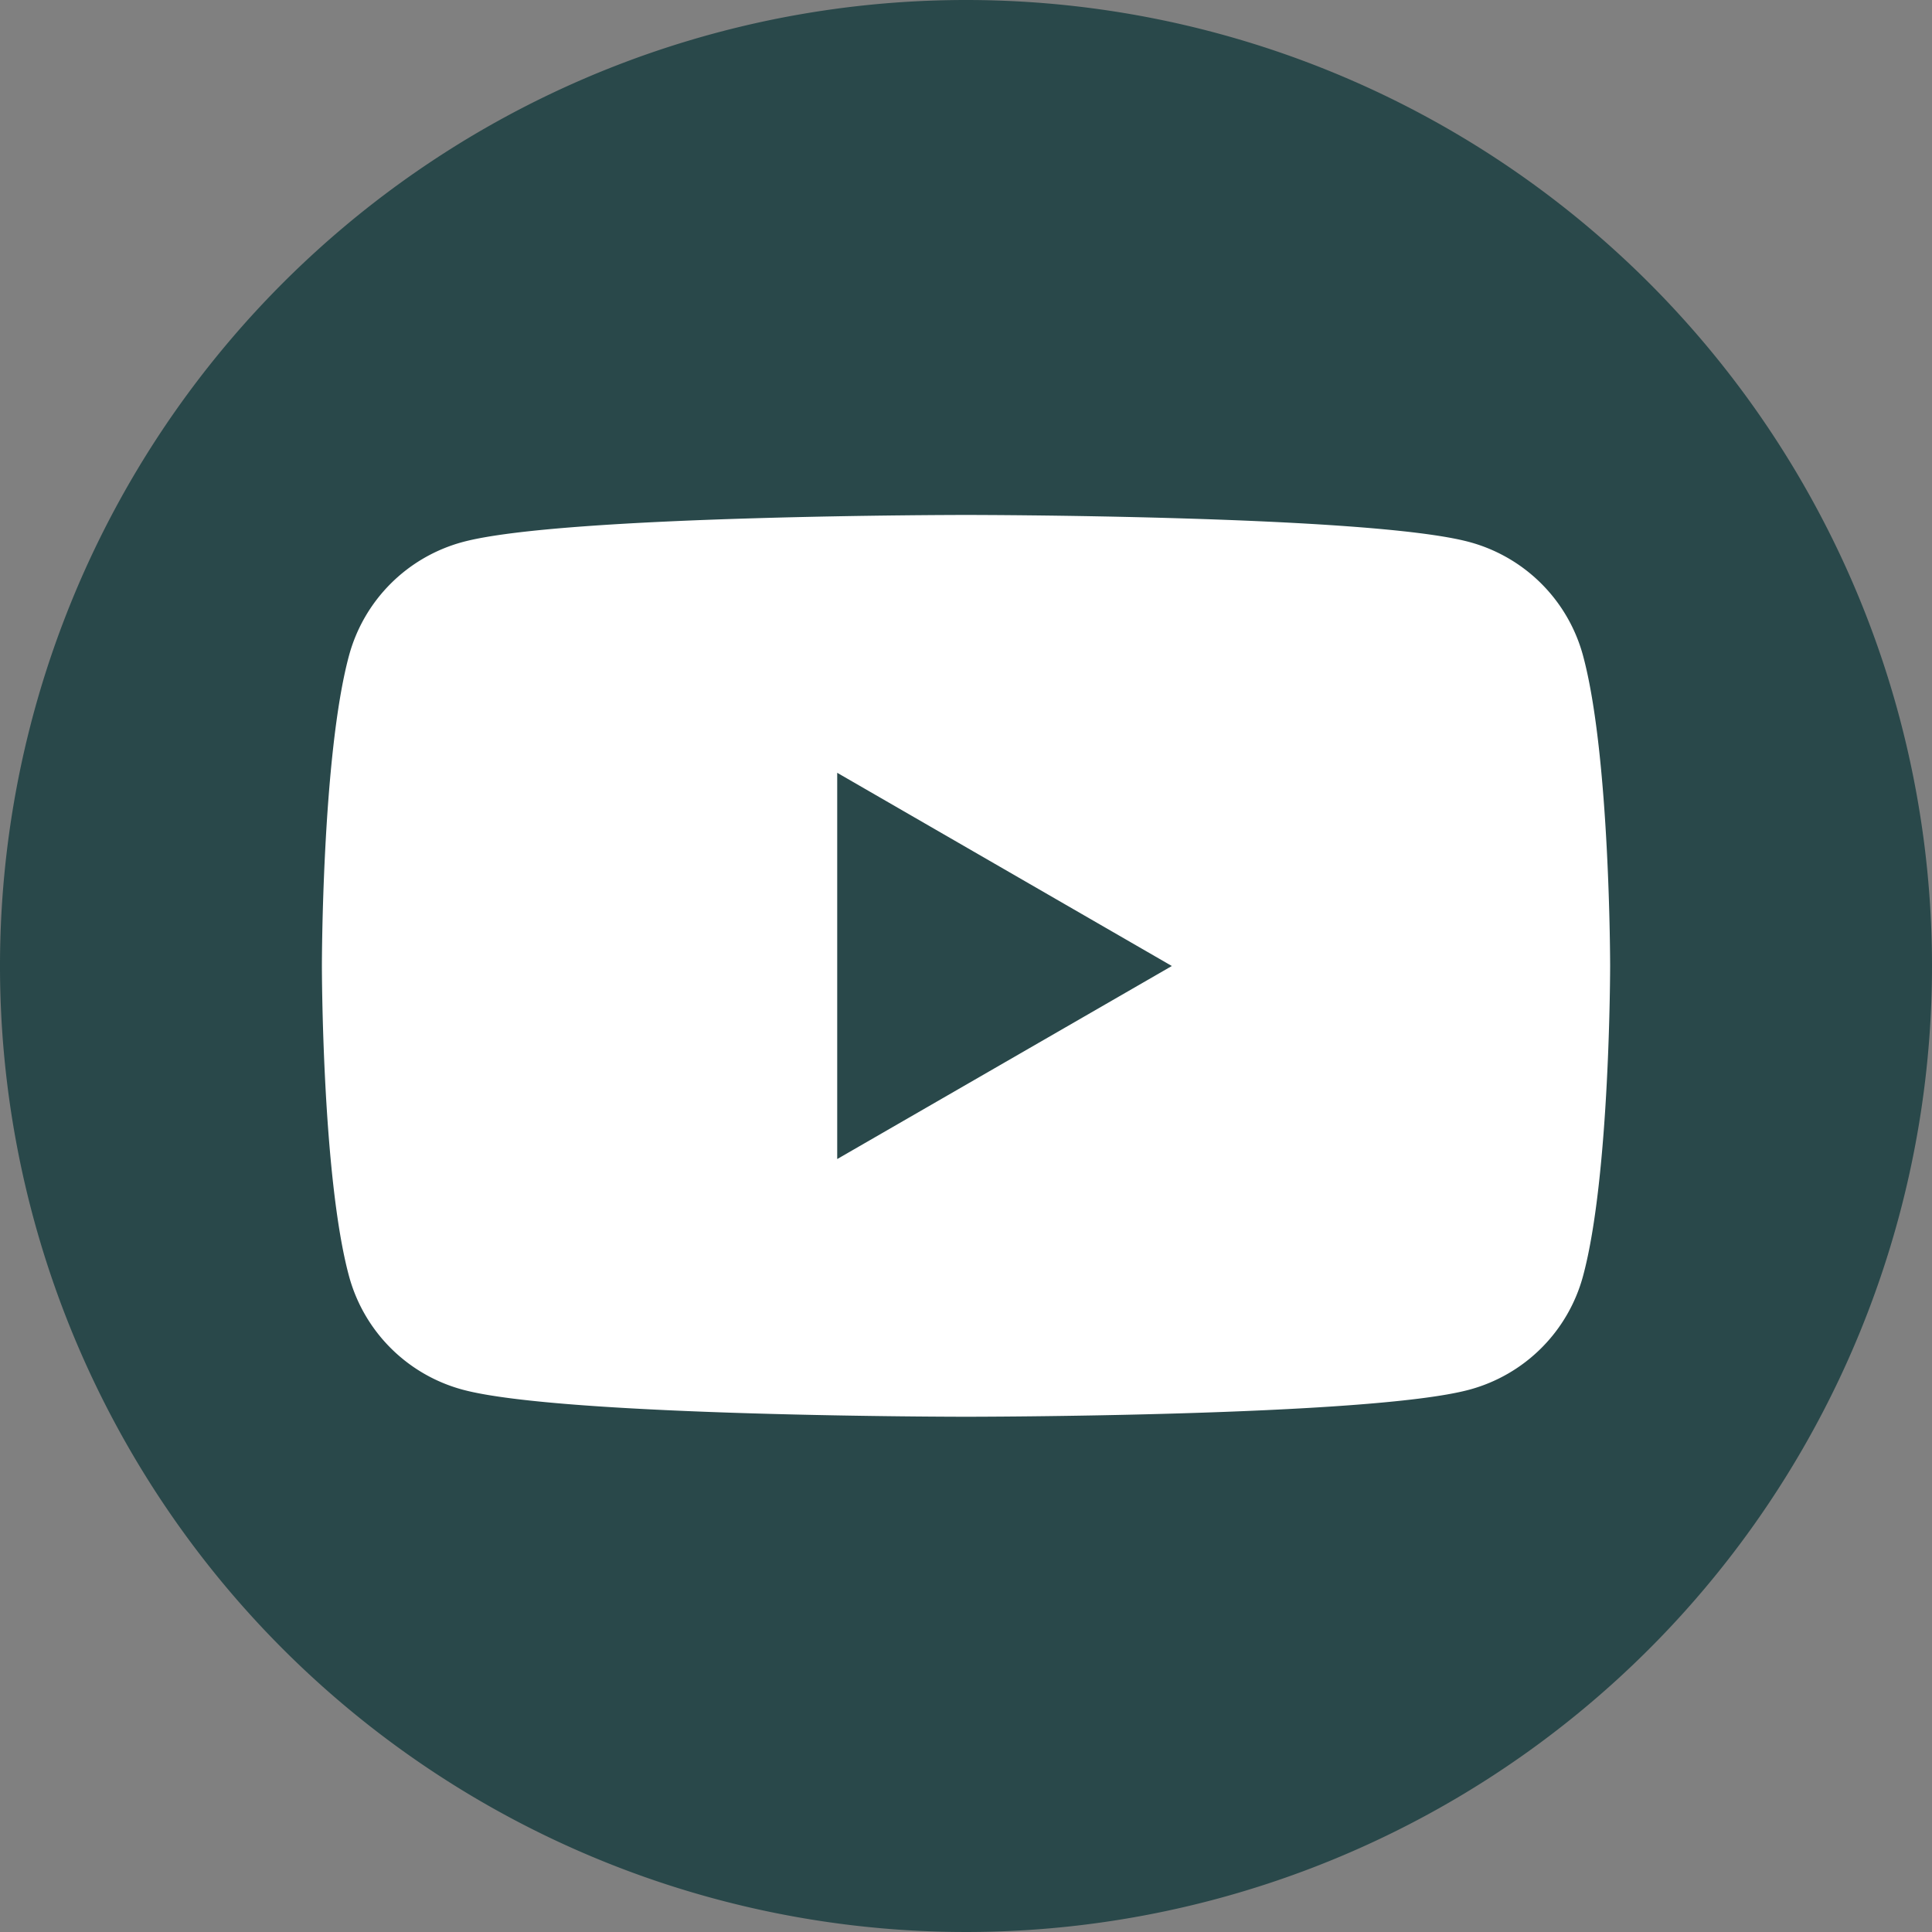 <svg xmlns="http://www.w3.org/2000/svg" width="64.31" height="64.31" viewBox="0 0 64.31 64.31">
  <rect x="0" y="0" width="64.31" height="64.31" fill="#808080" stroke="none"/>
  <g id="Group_17385" data-name="Group 17385" transform="translate(-650.571 -1513.854)">
    <path id="Path_10123" data-name="Path 10123" d="M512.64,229.173a32.155,32.155,0,1,1-32.155-32.155,32.155,32.155,0,0,1,32.155,32.155" transform="translate(202.241 1316.836)" fill="#29484a"/>
    <path id="Path_10124" data-name="Path 10124" d="M512.807,237.7a5.368,5.368,0,0,0-3.79-3.79c-3.343-.9-16.75-.9-16.75-.9s-13.407,0-16.75.9a5.368,5.368,0,0,0-3.791,3.79c-.9,3.343-.9,10.319-.9,10.319s0,6.976.9,10.319a5.368,5.368,0,0,0,3.791,3.79c3.343.9,16.75.9,16.75.9s13.407,0,16.75-.9a5.368,5.368,0,0,0,3.79-3.79c.9-3.343.9-10.319.9-10.319s0-6.976-.9-10.319m-24.828,16.75V241.593l11.139,6.431Z" transform="translate(190.46 1297.985)" fill="#fff"/>
  </g>
</svg>
